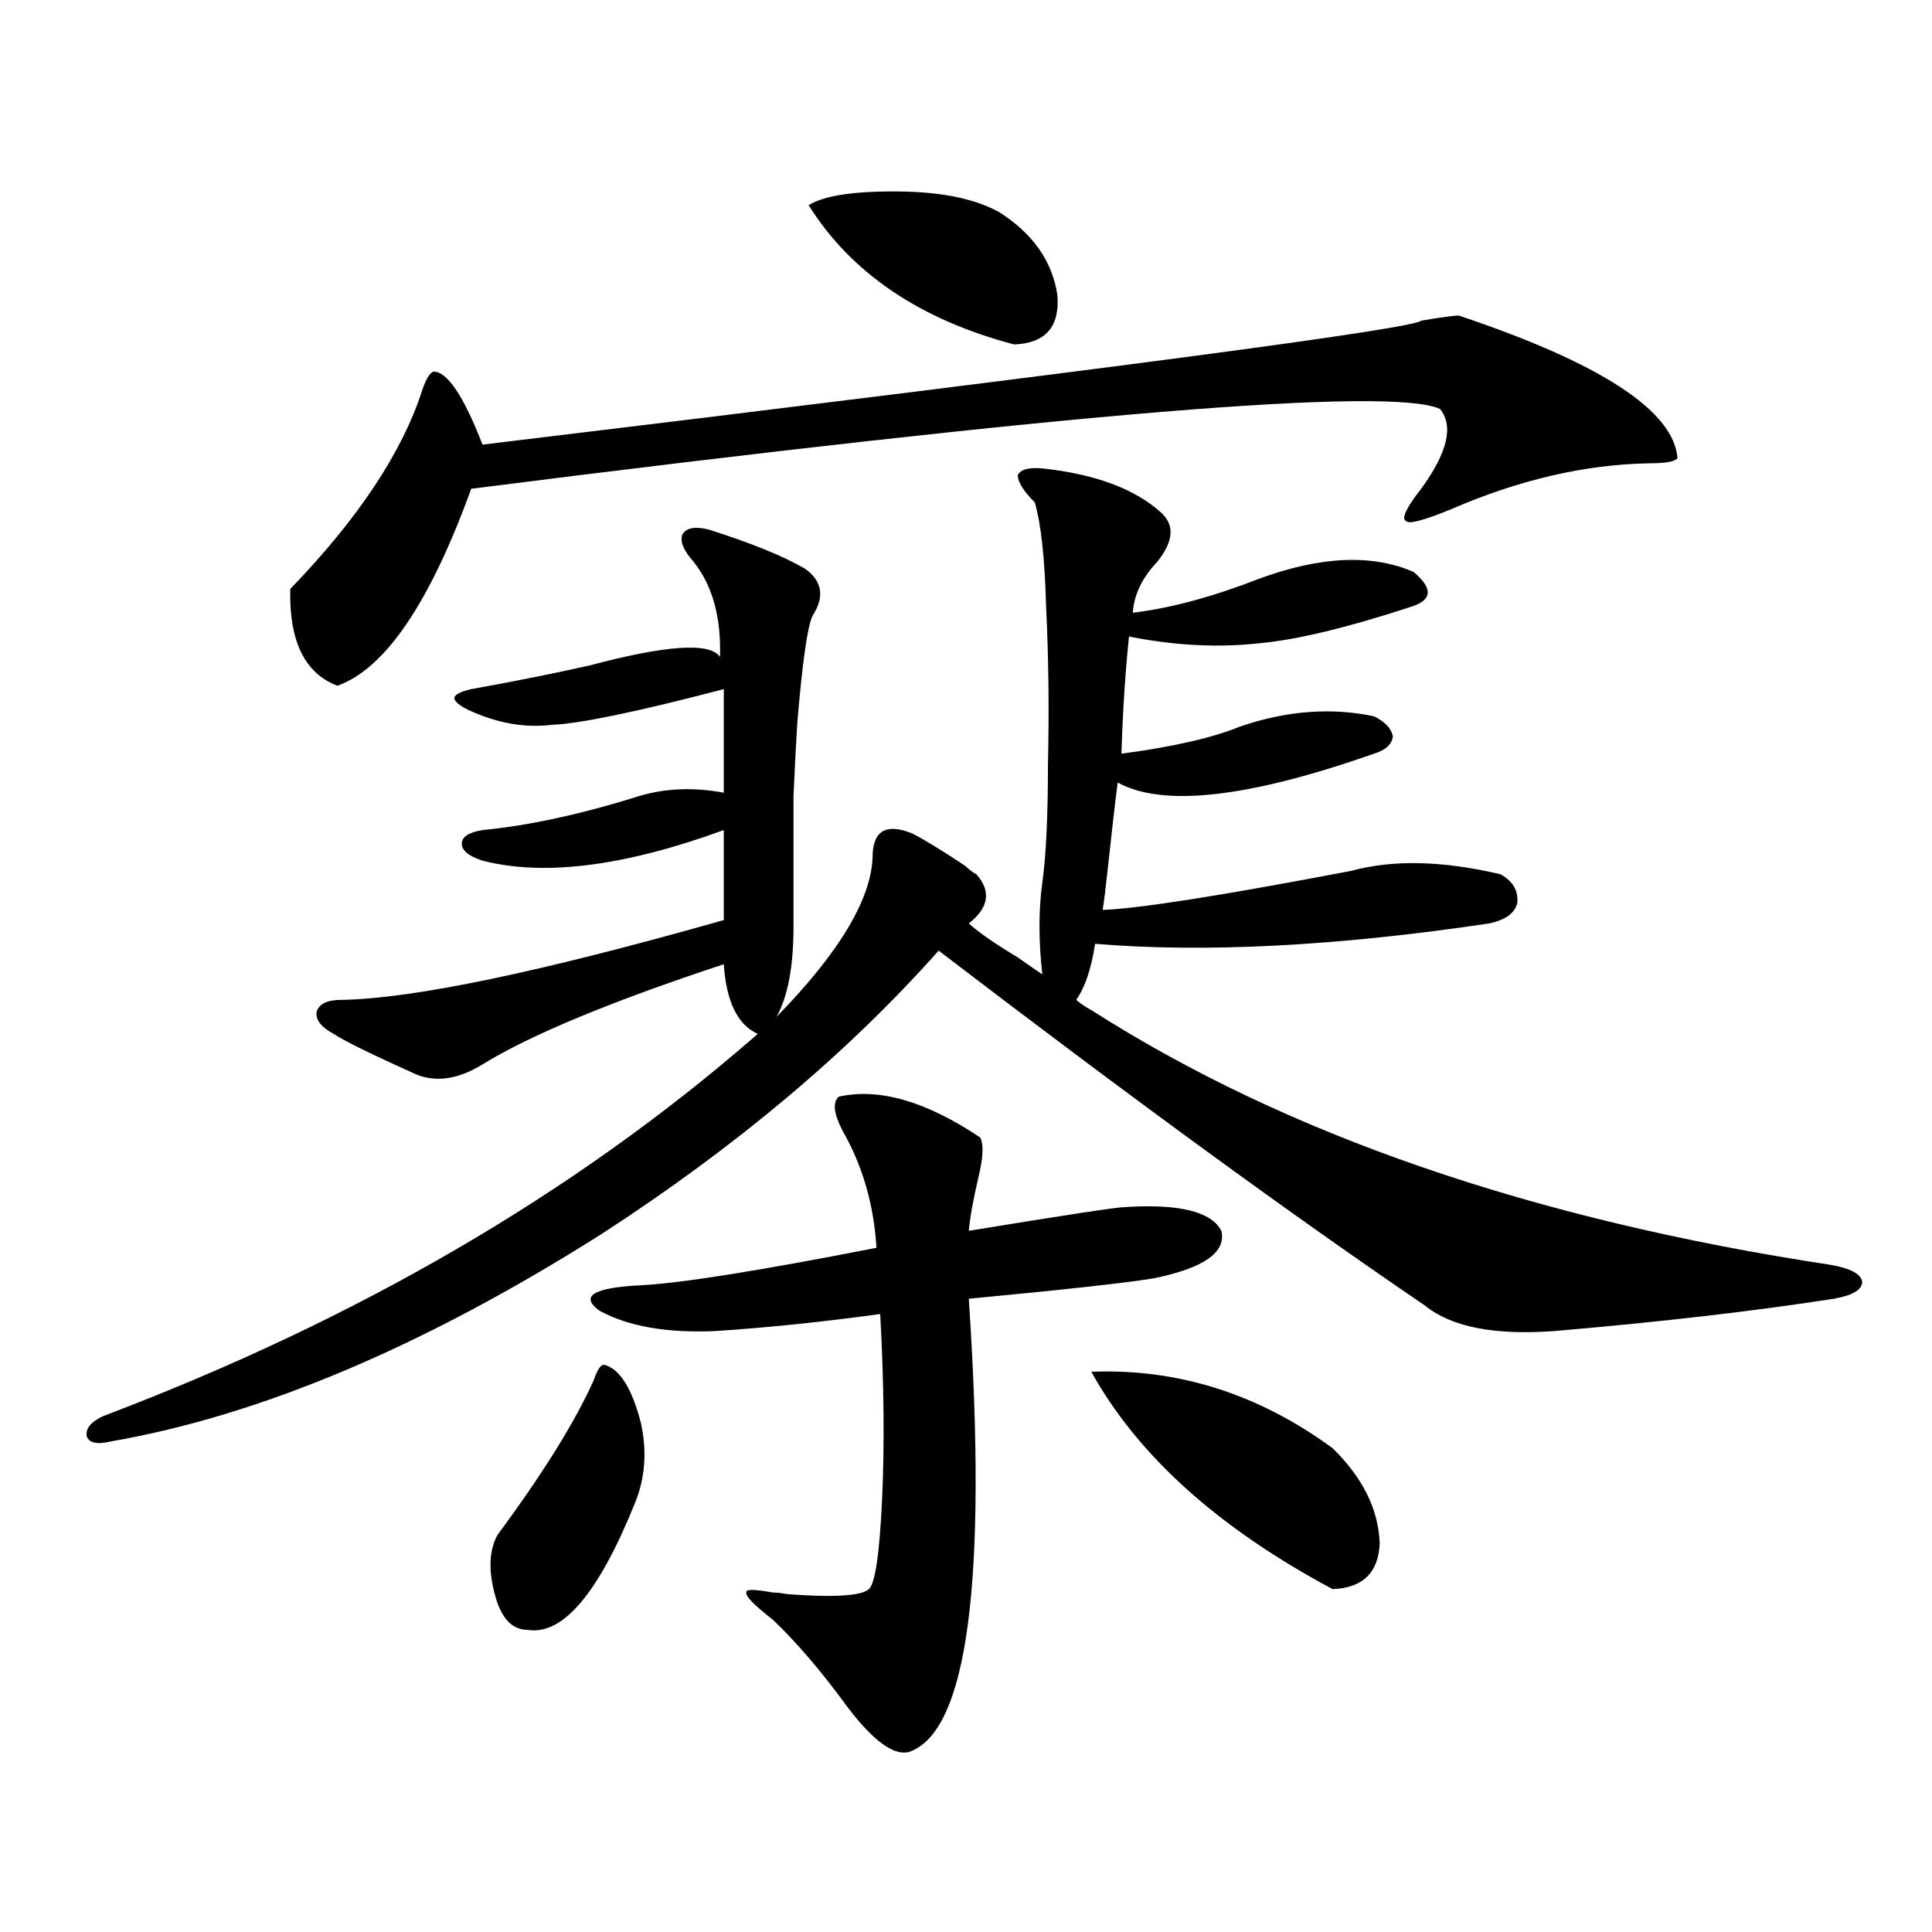 <?xml version="1.0" encoding="utf-8"?>
<!-- Generator: Adobe Illustrator 16.0.0, SVG Export Plug-In . SVG Version: 6.00 Build 0)  -->
<!DOCTYPE svg PUBLIC "-//W3C//DTD SVG 1.1//EN" "http://www.w3.org/Graphics/SVG/1.1/DTD/svg11.dtd">
<svg version="1.1" id="图层_1" xmlns="http://www.w3.org/2000/svg" xmlns:xlink="http://www.w3.org/1999/xlink" x="0px" y="0px"
	 width="1000px" height="1000px" viewBox="0 0 1000 1000" enable-background="new 0 0 1000 1000" xml:space="preserve">
<path d="M564.865,522.813c100.805,64.462,228.287,108.407,382.43,131.836c10.396,1.758,15.929,4.696,16.585,8.789
	c0,4.106-4.878,7.031-14.634,8.789c-41.63,6.454-89.754,12.017-144.387,16.699c-31.219,2.349-53.657-2.046-67.315-13.184
	c-68.947-46.87-152.847-108.105-251.701-183.691c-46.828,52.734-105.043,101.665-174.63,146.777
	c-91.705,58.008-176.261,93.755-253.652,107.227c-7.165,1.758-11.387,0.879-12.683-2.637c-0.656-4.093,2.271-7.608,8.78-10.547
	c131.369-49.796,243.561-115.137,336.577-195.996l1.951-1.758c-10.411-4.683-16.265-16.699-17.561-36.035
	c-58.535,19.336-100.165,36.626-124.875,51.855c-12.363,7.622-23.75,9.38-34.146,5.273c-23.414-10.547-37.728-17.578-42.926-21.094
	c-6.509-3.516-9.436-7.319-8.78-11.426c1.296-4.093,5.518-6.152,12.683-6.152c37.072-0.577,103.077-14.351,198.044-41.309v-46.582
	c-51.386,18.759-93.016,24.032-124.875,15.82c-7.165-2.335-10.731-5.273-10.731-8.789s3.567-5.851,10.731-7.031
	c24.054-2.335,51.051-8.198,80.974-17.578c13.658-4.093,28.292-4.683,43.901-1.758v-53.613
	c-44.877,11.728-74.48,17.88-88.778,18.457c-14.314,1.758-28.948-0.879-43.901-7.91c-4.558-2.335-6.829-4.395-6.829-6.152
	c0.64-1.758,3.567-3.214,8.78-4.395c22.759-4.093,43.246-8.198,61.462-12.305c39.664-10.547,62.102-12.003,67.315-4.395
	c0.64-20.503-3.902-36.914-13.658-49.219c-5.213-5.851-7.165-10.547-5.854-14.063c1.951-3.516,6.494-4.395,13.658-2.637
	c22.103,7.031,38.688,13.774,49.755,20.215c9.1,6.454,10.396,14.653,3.902,24.609c-2.607,5.864-5.213,24.321-7.805,55.371
	c-0.656,10.547-1.311,23.153-1.951,37.793c0,7.031,0,15.532,0,25.488c0,8.789,0,22.852,0,42.188c0,20.517-2.927,36.035-8.78,46.582
	c33.17-33.976,49.755-62.101,49.755-84.375c0.64-12.305,7.469-15.82,20.487-10.547c5.854,2.938,14.954,8.501,27.316,16.699
	c2.591,2.349,4.542,3.817,5.854,4.395c7.805,8.789,6.494,17.29-3.902,25.488c5.198,4.696,13.658,10.547,25.365,17.578
	c5.854,4.106,10.076,7.031,12.683,8.789c-1.951-17.578-1.951-33.398,0-47.461s2.927-34.565,2.927-61.523
	c0.64-28.125,0.32-55.371-0.976-81.738c-0.656-24.609-2.607-42.476-5.854-53.613c-5.854-5.851-8.78-10.547-8.78-14.063
	c1.296-2.925,5.518-4.093,12.683-3.516c27.316,2.938,47.804,10.547,61.462,22.852c7.149,6.454,6.494,14.941-1.951,25.488
	c-7.805,8.212-12.042,17.001-12.683,26.367c19.512-2.335,41.295-8.198,65.364-17.578c31.859-11.714,58.535-12.882,79.998-3.516
	c9.756,8.212,9.756,14.063,0,17.578c-33.825,11.138-60.486,17.578-79.998,19.336c-21.463,2.349-43.901,1.181-67.315-3.516
	c-1.951,18.759-3.262,38.974-3.902,60.645c26.661-3.516,47.148-8.198,61.462-14.063c24.054-8.198,47.148-9.956,69.267-5.273
	c5.854,2.938,9.1,6.454,9.756,10.547c-0.656,4.106-3.902,7.031-9.756,8.789c-65.044,22.852-109.266,27.837-132.68,14.941
	c-1.311,9.97-2.927,24.032-4.878,42.188c-1.311,12.305-2.286,20.215-2.927,23.73c18.201-0.577,61.127-7.319,128.777-20.215
	c21.463-5.851,47.148-5.273,77.071,1.758c6.494,3.516,9.421,8.501,8.78,14.941c-1.311,5.273-6.189,8.789-14.634,10.547
	c-78.702,11.728-146.673,15.243-203.897,10.547c-1.951,12.896-5.213,22.563-9.756,29.004
	C559.011,519.297,561.603,521.055,564.865,522.813z M755.104,163.34c73.489,24.609,111.217,49.219,113.168,73.828
	c-1.311,1.758-6.189,2.637-14.634,2.637c-33.17,0.591-67.315,8.501-102.437,23.73c-14.314,5.864-22.118,7.91-23.414,6.152
	c-2.607-1.167,0-6.729,7.805-16.699c13.658-18.745,16.905-32.52,9.756-41.309c-25.365-11.714-192.526,2.06-501.451,41.309
	c-21.463,59.188-44.557,93.164-69.267,101.953c-16.92-6.44-25.045-23.14-24.39-50.098c35.121-36.323,57.88-70.601,68.291-102.832
	c1.951-5.851,3.902-9.077,5.854-9.668c7.149,0,15.609,12.606,25.365,37.793c320.633-38.672,482.58-60.054,485.842-64.16
	C745.989,164.219,752.497,163.34,755.104,163.34z M313.164,706.504c7.805,2.349,13.978,12.305,18.536,29.883
	c3.247,14.653,2.271,28.427-2.927,41.309c-18.872,46.87-37.408,68.843-55.608,65.918c-7.805,0-13.338-5.575-16.585-16.699
	c-3.902-13.472-3.582-24.308,0.976-32.52c23.414-31.641,39.999-58.296,49.755-79.98
	C309.261,708.563,311.212,705.927,313.164,706.504z M434.136,567.637c20.807-4.683,45.197,2.349,73.169,21.094
	c1.951,3.516,1.616,10.547-0.976,21.094c-2.607,11.138-4.238,20.215-4.878,27.246c50.075-8.198,77.071-12.305,80.974-12.305
	c27.957-1.758,44.542,2.349,49.755,12.305c2.592,11.138-9.115,19.336-35.121,24.609c-14.314,2.349-46.188,5.864-95.607,10.547
	c9.756,146.489-0.656,224.698-31.219,234.668c-7.805,1.758-18.216-5.864-31.219-22.852c-13.658-18.759-26.676-33.989-39.023-45.703
	c-9.756-7.622-14.314-12.305-13.658-14.063c-0.656-1.758,3.902-1.758,13.658,0c1.951,0,4.542,0.288,7.805,0.879
	c24.054,1.758,38.048,0.879,41.95-2.637c3.247-2.938,5.518-18.457,6.829-46.582c1.296-28.125,0.976-60.054-0.976-95.801
	c-29.923,4.106-58.215,7.031-84.876,8.789c-25.365,1.181-45.532-2.335-60.486-10.547c-10.411-7.608-2.927-12.003,22.438-13.184
	c20.807-1.167,61.126-7.608,120.973-19.336c-1.311-22.261-7.165-42.476-17.561-60.645
	C431.53,576.426,430.874,570.575,434.136,567.637z M517.061,109.727c17.561,11.138,27.636,25.488,30.243,43.066
	c1.296,16.411-6.189,24.911-22.438,25.488c-48.779-12.882-84.236-36.914-106.339-72.07c8.445-5.273,25.365-7.608,50.73-7.031
	C489.409,99.771,505.354,103.286,517.061,109.727z M564.865,710.02c44.877-1.758,86.492,11.426,124.875,39.551
	c15.609,15.243,23.734,31.641,24.39,49.219c-0.656,15.243-8.78,23.14-24.39,23.73C630.549,790.879,588.919,753.388,564.865,710.02z"
	/>
</svg>
